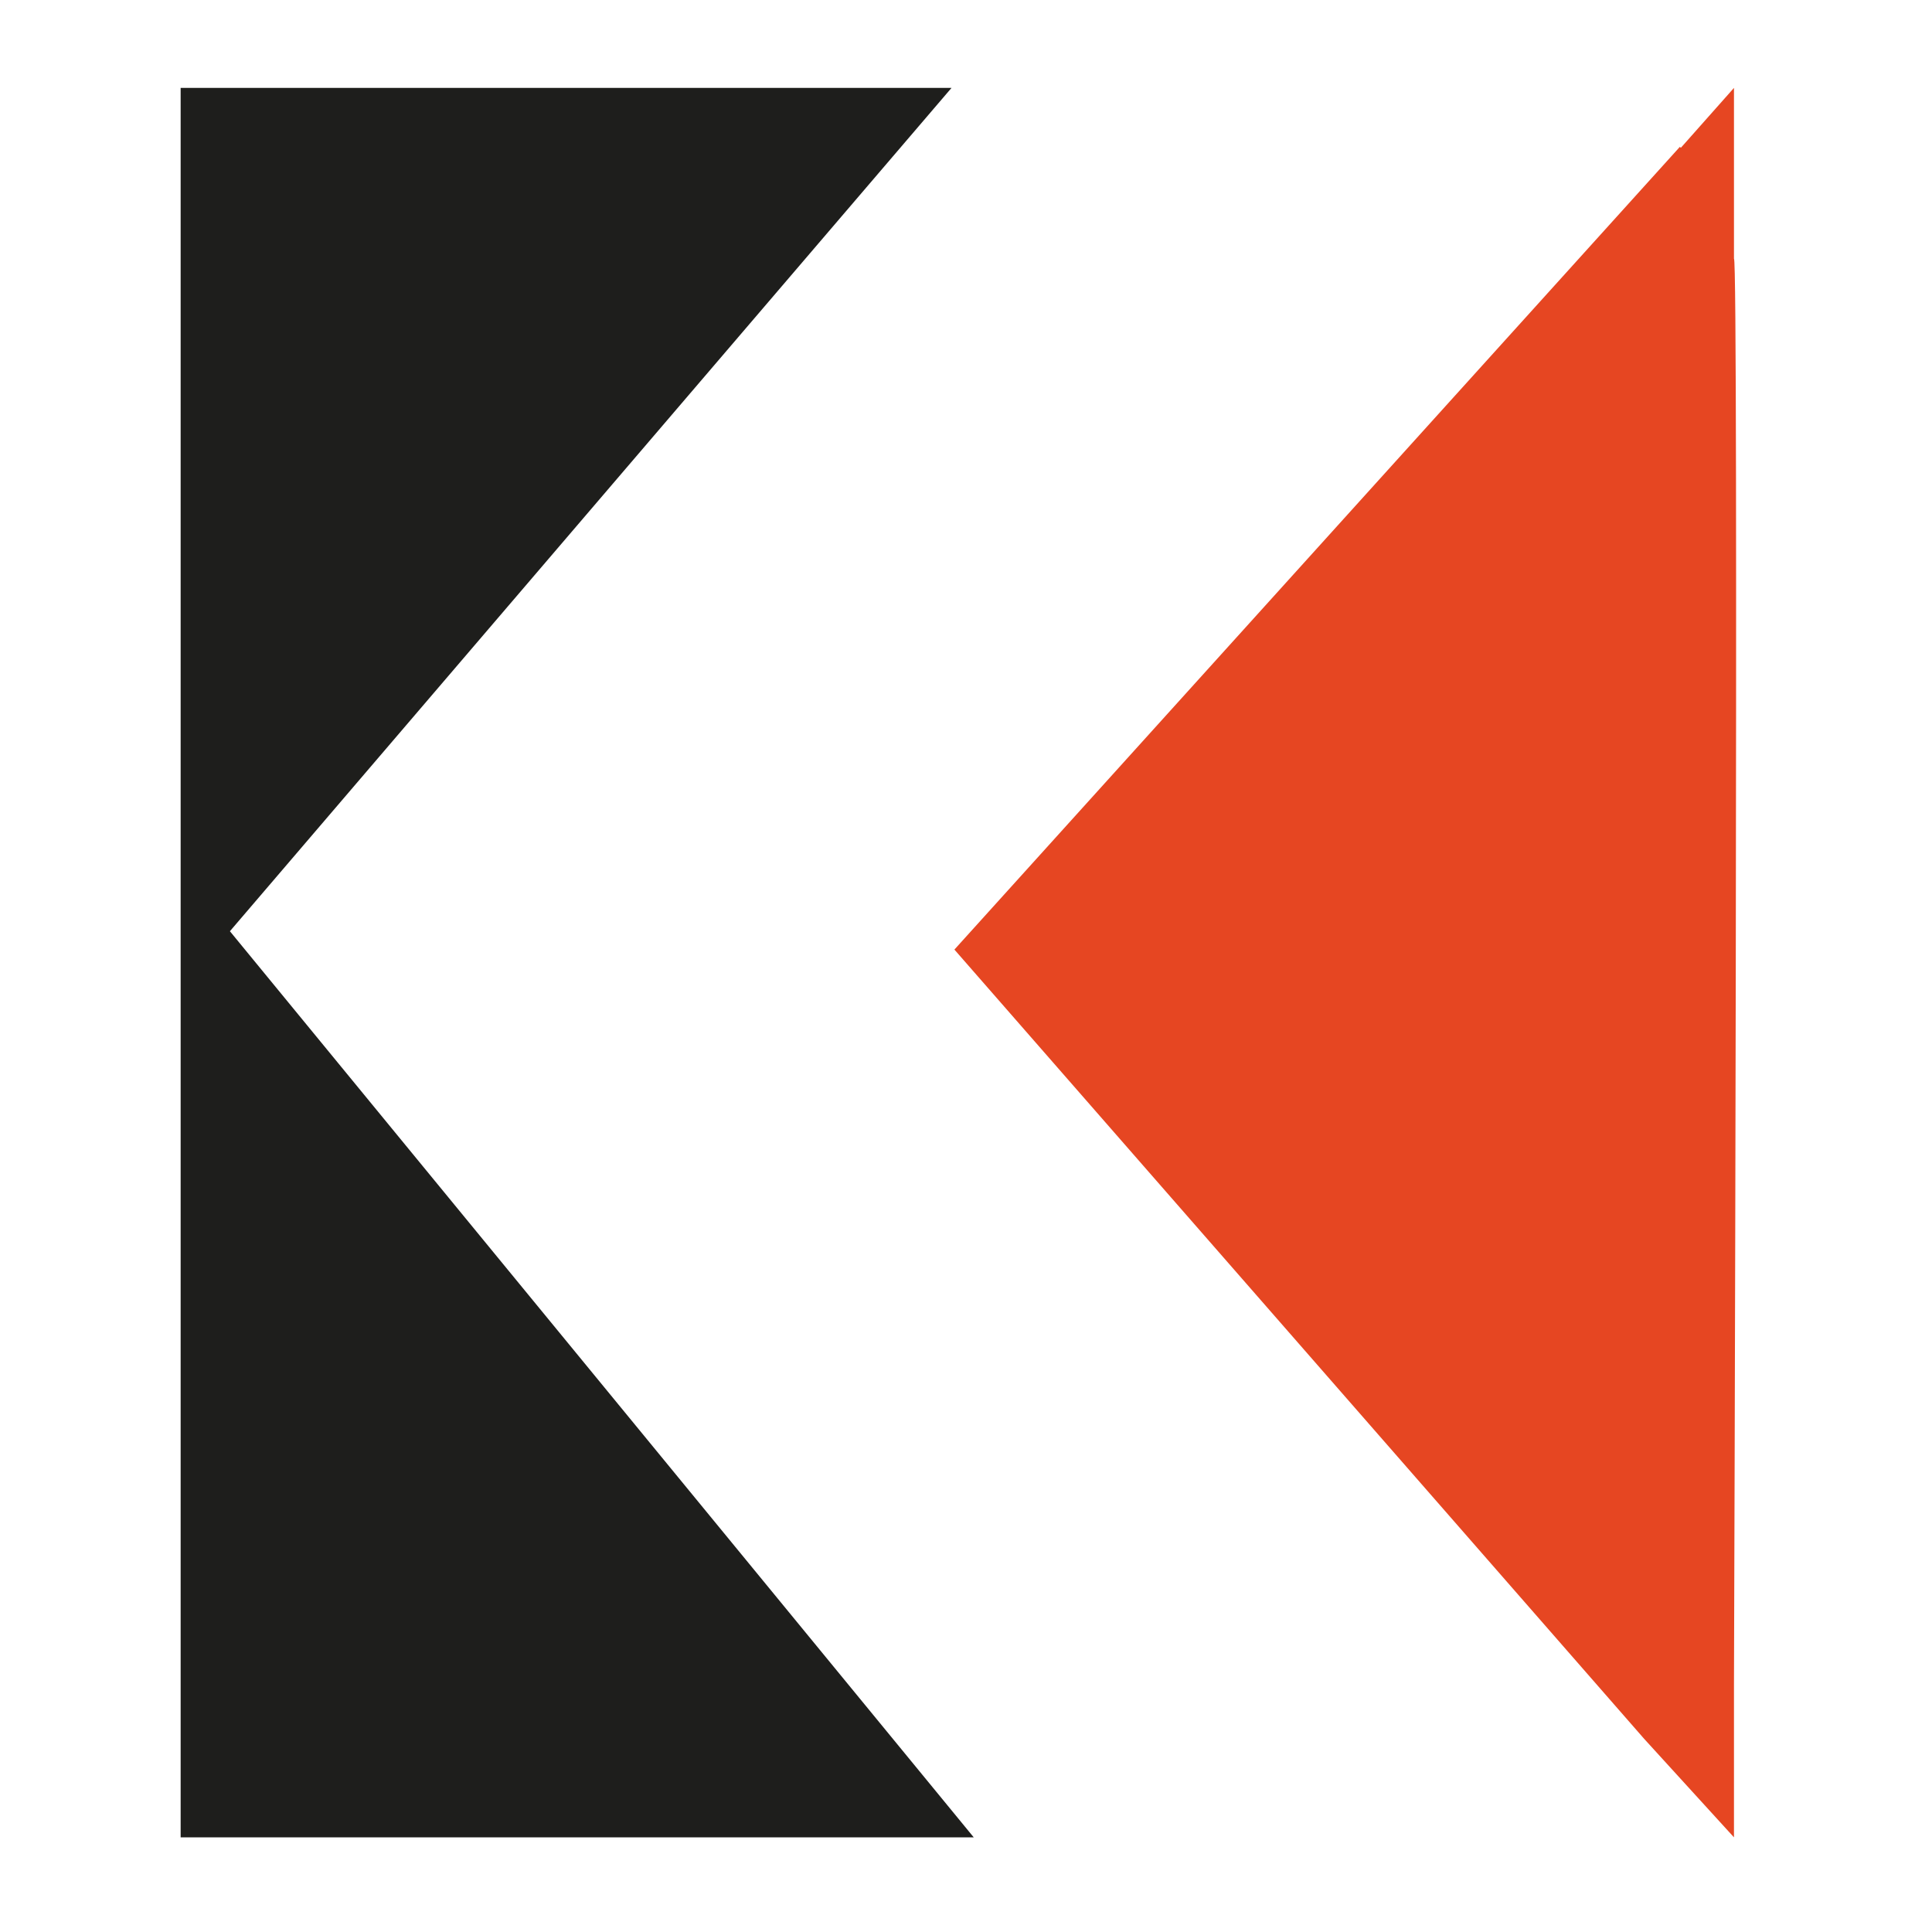 <svg xmlns="http://www.w3.org/2000/svg" id="Capa_1" viewBox="0 0 200 200"><defs><style>      .st0 {        fill: #e64622;      }      .st1 {        fill: #1e1e1c;      }    </style></defs><polygon class="st1" points="18.7 9.1 18.7 190.2 100.8 190.2 23.8 96.4 98.5 9.1 18.7 9.1"></polygon><path class="st0" d="M173.9,15.2l-75.1,83.1,71.4,81.7h0l9.3,10.2v-15.7s.5-148.5,0-147.7V9.1l-5.5,6.2Z"></path></svg>
